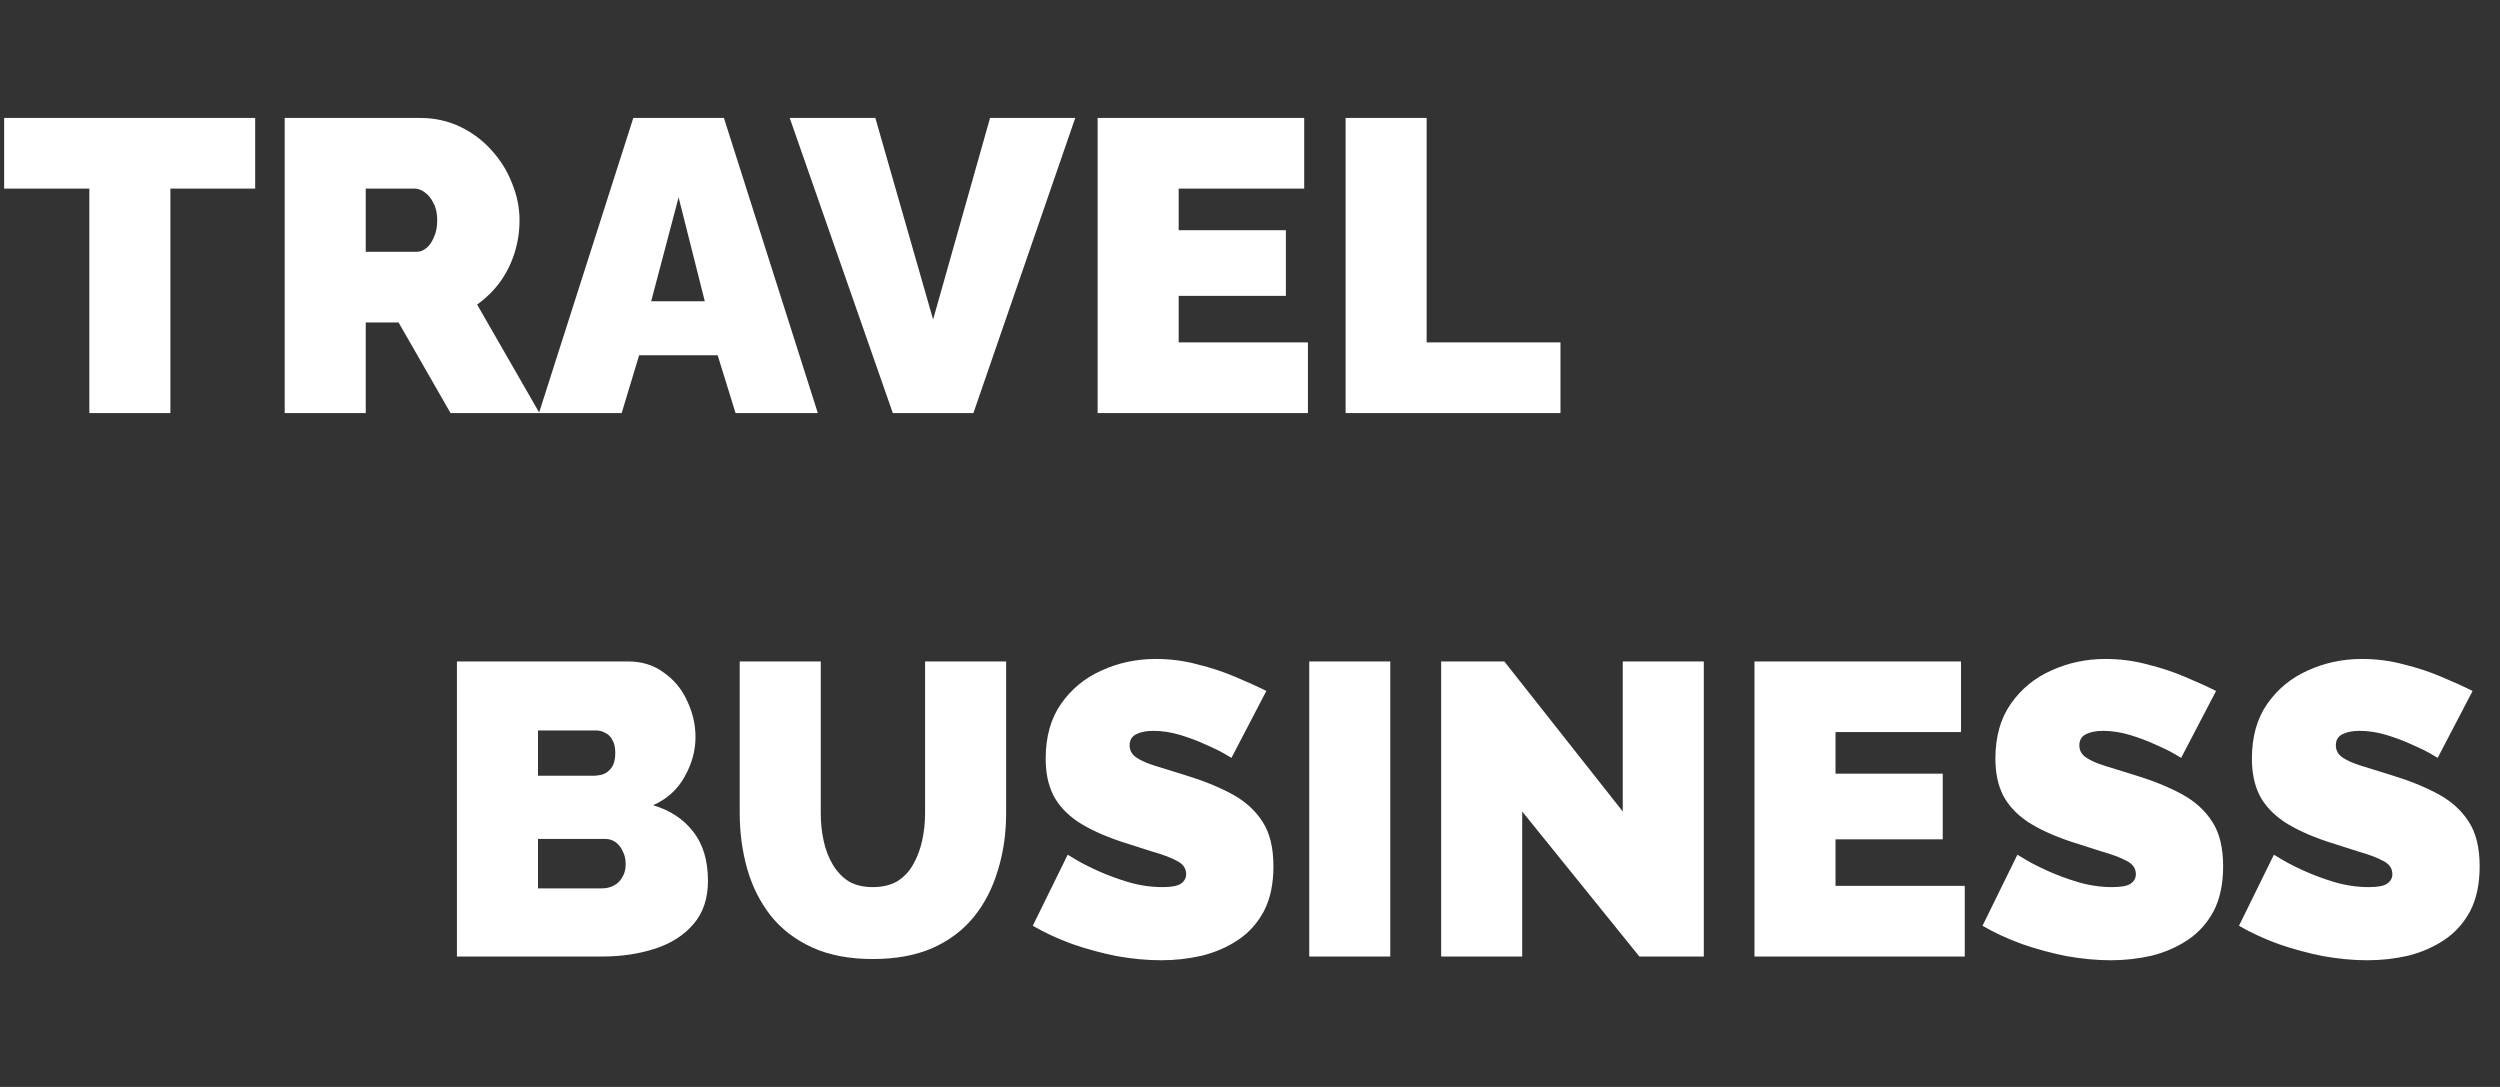 <?xml version="1.0" encoding="UTF-8"?> <svg xmlns="http://www.w3.org/2000/svg" width="115" height="50" viewBox="0 0 115 50" fill="none"><rect x="0" y="0" width="115" height="50" fill="#333333" stroke="none"/> <path d="M11.738 8.676H7.838V19H4.11V8.676H0.191V5.426H11.738V8.676ZM13.096 19V5.426H19.328C19.991 5.426 20.603 5.56 21.164 5.828C21.724 6.096 22.209 6.459 22.617 6.918C23.024 7.364 23.337 7.867 23.553 8.428C23.783 8.989 23.898 9.556 23.898 10.129C23.898 10.652 23.821 11.155 23.668 11.64C23.515 12.124 23.292 12.57 22.999 12.978C22.706 13.373 22.355 13.717 21.948 14.01L24.815 19H20.724L18.334 14.832H16.824V19H13.096ZM16.824 11.582H19.175C19.328 11.582 19.475 11.525 19.615 11.41C19.755 11.296 19.87 11.13 19.959 10.913C20.061 10.697 20.112 10.435 20.112 10.129C20.112 9.811 20.055 9.55 19.94 9.346C19.838 9.129 19.704 8.963 19.539 8.849C19.386 8.734 19.233 8.676 19.08 8.676H16.824V11.582ZM29.132 5.426H33.3L37.62 19H33.835L33.013 16.343H29.4L28.597 19H24.792L29.132 5.426ZM32.42 13.857L31.216 9.078L29.954 13.857H32.42ZM40.266 5.426L42.923 14.698L45.542 5.426H49.461L44.777 19H41.069L36.327 5.426H40.266ZM60.165 15.75V19H50.491V5.426H59.993V8.676H54.219V10.588H59.151V13.609H54.219V15.75H60.165ZM61.898 19V5.426H65.626V15.75H71.782V19H61.898Z" fill="white"></path> <path d="M32.566 40.521C32.566 41.336 32.343 41.999 31.897 42.509C31.464 43.019 30.878 43.395 30.138 43.637C29.399 43.879 28.583 44 27.691 44H21.019V30.427H28.896C29.533 30.427 30.081 30.599 30.54 30.943C31.011 31.274 31.368 31.707 31.61 32.243C31.865 32.778 31.993 33.332 31.993 33.906C31.993 34.53 31.827 35.136 31.496 35.722C31.177 36.308 30.693 36.748 30.043 37.041C30.82 37.271 31.432 37.672 31.878 38.246C32.337 38.819 32.566 39.578 32.566 40.521ZM28.781 39.756C28.781 39.526 28.736 39.329 28.647 39.163C28.571 38.985 28.462 38.845 28.322 38.743C28.182 38.641 28.016 38.59 27.825 38.59H24.747V40.865H27.691C27.895 40.865 28.08 40.82 28.246 40.731C28.411 40.642 28.539 40.514 28.628 40.349C28.73 40.183 28.781 39.985 28.781 39.756ZM24.747 33.6V35.684H27.29C27.455 35.684 27.615 35.658 27.768 35.607C27.921 35.544 28.048 35.435 28.15 35.282C28.252 35.129 28.303 34.913 28.303 34.632C28.303 34.377 28.258 34.18 28.169 34.04C28.093 33.887 27.984 33.778 27.844 33.715C27.717 33.638 27.57 33.6 27.404 33.6H24.747ZM40.145 44.115C39.062 44.115 38.131 43.936 37.354 43.579C36.576 43.222 35.939 42.732 35.442 42.107C34.958 41.483 34.601 40.769 34.371 39.966C34.142 39.151 34.027 38.297 34.027 37.404V30.427H37.755V37.404C37.755 37.85 37.8 38.278 37.889 38.685C37.978 39.093 38.118 39.456 38.31 39.775C38.501 40.094 38.743 40.349 39.036 40.54C39.342 40.718 39.712 40.807 40.145 40.807C40.591 40.807 40.967 40.718 41.273 40.54C41.579 40.349 41.821 40.094 41.999 39.775C42.191 39.444 42.331 39.074 42.42 38.666C42.509 38.258 42.554 37.838 42.554 37.404V30.427H46.282V37.404C46.282 38.347 46.154 39.227 45.899 40.043C45.657 40.858 45.288 41.572 44.791 42.184C44.294 42.796 43.656 43.273 42.879 43.618C42.114 43.949 41.203 44.115 40.145 44.115ZM56.647 34.862C56.647 34.862 56.538 34.798 56.322 34.671C56.105 34.543 55.818 34.403 55.461 34.25C55.105 34.084 54.716 33.938 54.295 33.81C53.875 33.683 53.46 33.619 53.053 33.619C52.734 33.619 52.473 33.67 52.269 33.772C52.065 33.874 51.963 34.046 51.963 34.288C51.963 34.518 52.065 34.703 52.269 34.843C52.473 34.983 52.759 35.11 53.129 35.225C53.511 35.34 53.964 35.48 54.486 35.646C55.328 35.901 56.054 36.194 56.666 36.525C57.278 36.856 57.749 37.283 58.081 37.806C58.412 38.316 58.578 38.998 58.578 39.852C58.578 40.667 58.431 41.355 58.138 41.916C57.845 42.464 57.45 42.904 56.953 43.235C56.456 43.567 55.901 43.809 55.289 43.962C54.678 44.102 54.053 44.172 53.416 44.172C52.766 44.172 52.084 44.108 51.37 43.981C50.669 43.841 49.987 43.656 49.325 43.426C48.662 43.184 48.056 42.904 47.508 42.585L49.114 39.316C49.114 39.316 49.242 39.393 49.497 39.546C49.752 39.699 50.089 39.871 50.51 40.062C50.931 40.253 51.396 40.425 51.906 40.578C52.428 40.731 52.951 40.807 53.473 40.807C53.881 40.807 54.161 40.756 54.314 40.654C54.48 40.54 54.563 40.393 54.563 40.215C54.563 39.947 54.423 39.743 54.142 39.603C53.862 39.45 53.492 39.31 53.033 39.182C52.587 39.042 52.09 38.883 51.542 38.704C50.752 38.437 50.102 38.137 49.592 37.806C49.082 37.462 48.706 37.06 48.464 36.602C48.222 36.13 48.101 35.563 48.101 34.9C48.101 33.893 48.337 33.052 48.808 32.377C49.28 31.701 49.898 31.191 50.663 30.847C51.44 30.49 52.275 30.312 53.167 30.312C53.83 30.312 54.467 30.395 55.079 30.56C55.703 30.713 56.283 30.904 56.819 31.134C57.367 31.363 57.845 31.58 58.252 31.784L56.647 34.862ZM60.225 44V30.427H63.953V44H60.225ZM70.021 37.328V44H66.293V30.427H69.199L74.647 37.328V30.427H78.375V44H75.412L70.021 37.328ZM90.379 40.75V44H80.706V30.427H90.207V33.676H84.434V35.588H89.366V38.609H84.434V40.75H90.379ZM100.333 34.862C100.333 34.862 100.225 34.798 100.008 34.671C99.792 34.543 99.505 34.403 99.148 34.25C98.791 34.084 98.403 33.938 97.982 33.81C97.561 33.683 97.147 33.619 96.739 33.619C96.421 33.619 96.159 33.67 95.956 33.772C95.752 33.874 95.65 34.046 95.65 34.288C95.65 34.518 95.752 34.703 95.956 34.843C96.159 34.983 96.446 35.11 96.816 35.225C97.198 35.34 97.651 35.48 98.173 35.646C99.014 35.901 99.741 36.194 100.353 36.525C100.964 36.856 101.436 37.283 101.767 37.806C102.099 38.316 102.264 38.998 102.264 39.852C102.264 40.667 102.118 41.355 101.825 41.916C101.531 42.464 101.136 42.904 100.639 43.235C100.142 43.567 99.588 43.809 98.976 43.962C98.364 44.102 97.74 44.172 97.103 44.172C96.453 44.172 95.771 44.108 95.057 43.981C94.356 43.841 93.674 43.656 93.011 43.426C92.349 43.184 91.743 42.904 91.195 42.585L92.801 39.316C92.801 39.316 92.929 39.393 93.183 39.546C93.438 39.699 93.776 39.871 94.197 40.062C94.617 40.253 95.082 40.425 95.592 40.578C96.115 40.731 96.637 40.807 97.16 40.807C97.568 40.807 97.848 40.756 98.001 40.654C98.167 40.54 98.25 40.393 98.25 40.215C98.25 39.947 98.109 39.743 97.829 39.603C97.549 39.45 97.179 39.31 96.72 39.182C96.274 39.042 95.777 38.883 95.229 38.704C94.439 38.437 93.789 38.137 93.279 37.806C92.769 37.462 92.393 37.06 92.151 36.602C91.909 36.13 91.788 35.563 91.788 34.9C91.788 33.893 92.024 33.052 92.495 32.377C92.967 31.701 93.585 31.191 94.35 30.847C95.127 30.49 95.962 30.312 96.854 30.312C97.517 30.312 98.154 30.395 98.766 30.56C99.39 30.713 99.97 30.904 100.506 31.134C101.054 31.363 101.531 31.58 101.939 31.784L100.333 34.862ZM112.133 34.862C112.133 34.862 112.024 34.798 111.808 34.671C111.591 34.543 111.304 34.403 110.947 34.25C110.59 34.084 110.202 33.938 109.781 33.81C109.361 33.683 108.946 33.619 108.539 33.619C108.22 33.619 107.959 33.67 107.755 33.772C107.551 33.874 107.449 34.046 107.449 34.288C107.449 34.518 107.551 34.703 107.755 34.843C107.959 34.983 108.245 35.11 108.615 35.225C108.997 35.34 109.45 35.48 109.972 35.646C110.814 35.901 111.54 36.194 112.152 36.525C112.764 36.856 113.235 37.283 113.566 37.806C113.898 38.316 114.064 38.998 114.064 39.852C114.064 40.667 113.917 41.355 113.624 41.916C113.331 42.464 112.936 42.904 112.439 43.235C111.941 43.567 111.387 43.809 110.775 43.962C110.164 44.102 109.539 44.172 108.902 44.172C108.252 44.172 107.57 44.108 106.856 43.981C106.155 43.841 105.473 43.656 104.811 43.426C104.148 43.184 103.542 42.904 102.994 42.585L104.6 39.316C104.6 39.316 104.728 39.393 104.983 39.546C105.238 39.699 105.575 39.871 105.996 40.062C106.416 40.253 106.882 40.425 107.391 40.578C107.914 40.731 108.437 40.807 108.959 40.807C109.367 40.807 109.647 40.756 109.8 40.654C109.966 40.54 110.049 40.393 110.049 40.215C110.049 39.947 109.909 39.743 109.628 39.603C109.348 39.45 108.978 39.31 108.519 39.182C108.073 39.042 107.576 38.883 107.028 38.704C106.238 38.437 105.588 38.137 105.078 37.806C104.568 37.462 104.192 37.06 103.95 36.602C103.708 36.13 103.587 35.563 103.587 34.9C103.587 33.893 103.823 33.052 104.294 32.377C104.766 31.701 105.384 31.191 106.149 30.847C106.926 30.49 107.761 30.312 108.653 30.312C109.316 30.312 109.953 30.395 110.565 30.56C111.189 30.713 111.769 30.904 112.305 31.134C112.853 31.363 113.331 31.58 113.739 31.784L112.133 34.862Z" fill="white"></path> </svg> 